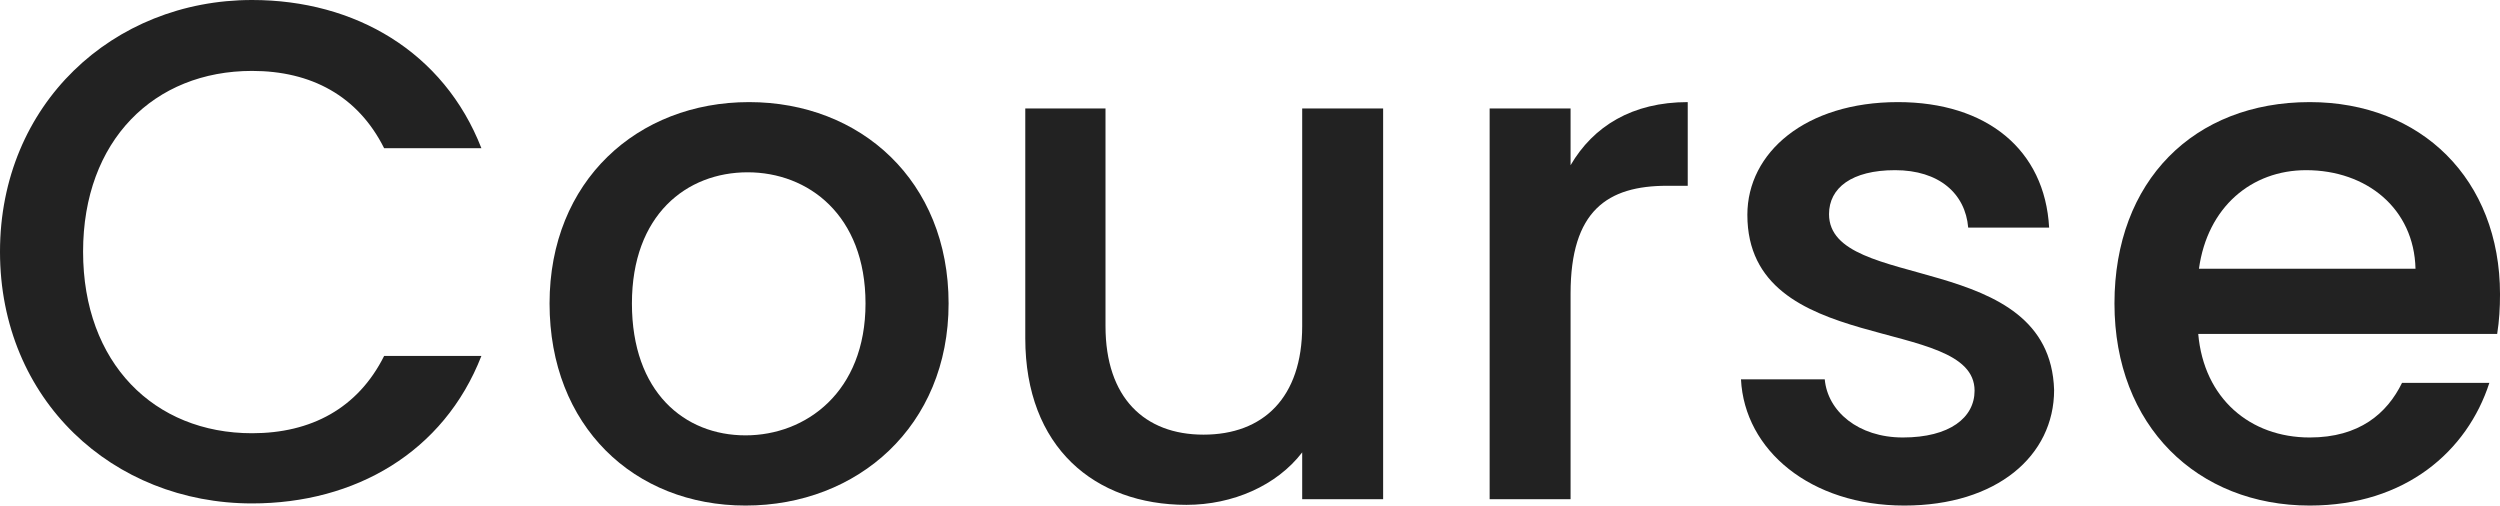 <?xml version="1.0" encoding="utf-8"?>
<!-- Generator: Adobe Illustrator 16.0.4, SVG Export Plug-In . SVG Version: 6.00 Build 0)  -->
<!DOCTYPE svg PUBLIC "-//W3C//DTD SVG 1.1//EN" "http://www.w3.org/Graphics/SVG/1.1/DTD/svg11.dtd">
<svg version="1.1" id="レイヤー_1" xmlns="http://www.w3.org/2000/svg" xmlns:xlink="http://www.w3.org/1999/xlink" x="0px"
	 y="0px" width="450px" height="91px" viewBox="0 0 450 91" enable-background="new 0 0 450 91" xml:space="preserve">
<g>
	<path fill="#222222" d="M0,45.309c0,26.674,20.32,45.309,45.37,45.309c18.532,0,34.508-9.189,41.281-26.547H69.143
		c-4.729,9.443-13.164,13.911-23.772,13.911c-17.636,0-30.416-12.635-30.416-32.673s12.78-32.545,30.416-32.545
		c10.608,0,19.043,4.467,23.772,13.912h17.509C79.878,9.317,63.902,0,45.37,0C20.32,0,0,18.762,0,45.309z"/>
	<path fill="#222222" d="M113.746,54.625c0-15.953,9.841-23.611,20.831-23.611c10.864,0,21.216,7.658,21.216,23.611
		c0,15.954-10.735,23.739-21.599,23.739C123.203,78.364,113.746,70.579,113.746,54.625z M170.747,54.625
		c0-22.079-15.848-36.246-35.914-36.246c-20.065,0-35.913,14.167-35.913,36.246C98.92,76.705,114.129,91,134.194,91
		C154.387,91,170.747,76.705,170.747,54.625z"/>
	<path fill="#222222" d="M248.963,19.527h-14.569v39.182c0,12.891-7.03,19.527-17.766,19.527c-10.606,0-17.637-6.637-17.637-19.527
		V19.527H184.55v41.352c0,19.654,12.524,29.993,29.012,29.993c8.307,0,16.231-3.446,20.832-9.444v8.424h14.569V19.527z"/>
	<path fill="#222222" d="M282.704,52.838c0-14.932,6.646-19.398,17.382-19.398h3.706V18.379c-9.97,0-16.998,4.339-21.088,11.359
		v-10.21h-14.569v70.324h14.569V52.838z"/>
	<path fill="#222222" d="M369.74,70.196c-0.768-25.398-40.515-17.485-40.515-31.652c0-4.722,4.089-7.913,11.886-7.913
		c7.924,0,12.652,4.212,13.164,10.338h14.569c-0.767-14.04-11.247-22.59-27.222-22.59c-16.615,0-27.096,9.062-27.096,20.293
		c0,25.781,40.898,17.867,40.898,31.652c0,4.85-4.474,8.423-12.909,8.423c-8.051,0-13.547-4.722-14.059-10.466h-15.08
		C314.017,81.045,325.902,91,342.773,91C359.387,91,369.74,82.065,369.74,70.196z"/>
	<path fill="#222222" d="M448.083,68.92h-15.72c-2.684,5.488-7.668,9.827-16.614,9.827c-10.736,0-19.044-7.02-20.066-18.634h53.807
		c0.383-2.425,0.511-4.723,0.511-7.147c0-20.676-14.187-34.587-34.251-34.587c-20.833,0-35.147,14.167-35.147,36.246
		c0,22.08,14.954,36.375,35.147,36.375C433.003,91,444.121,81.172,448.083,68.92z M415.109,30.631
		c10.864,0,19.426,6.893,19.682,17.74h-38.979C397.344,37.268,405.269,30.631,415.109,30.631z"/>
</g>
</svg>
